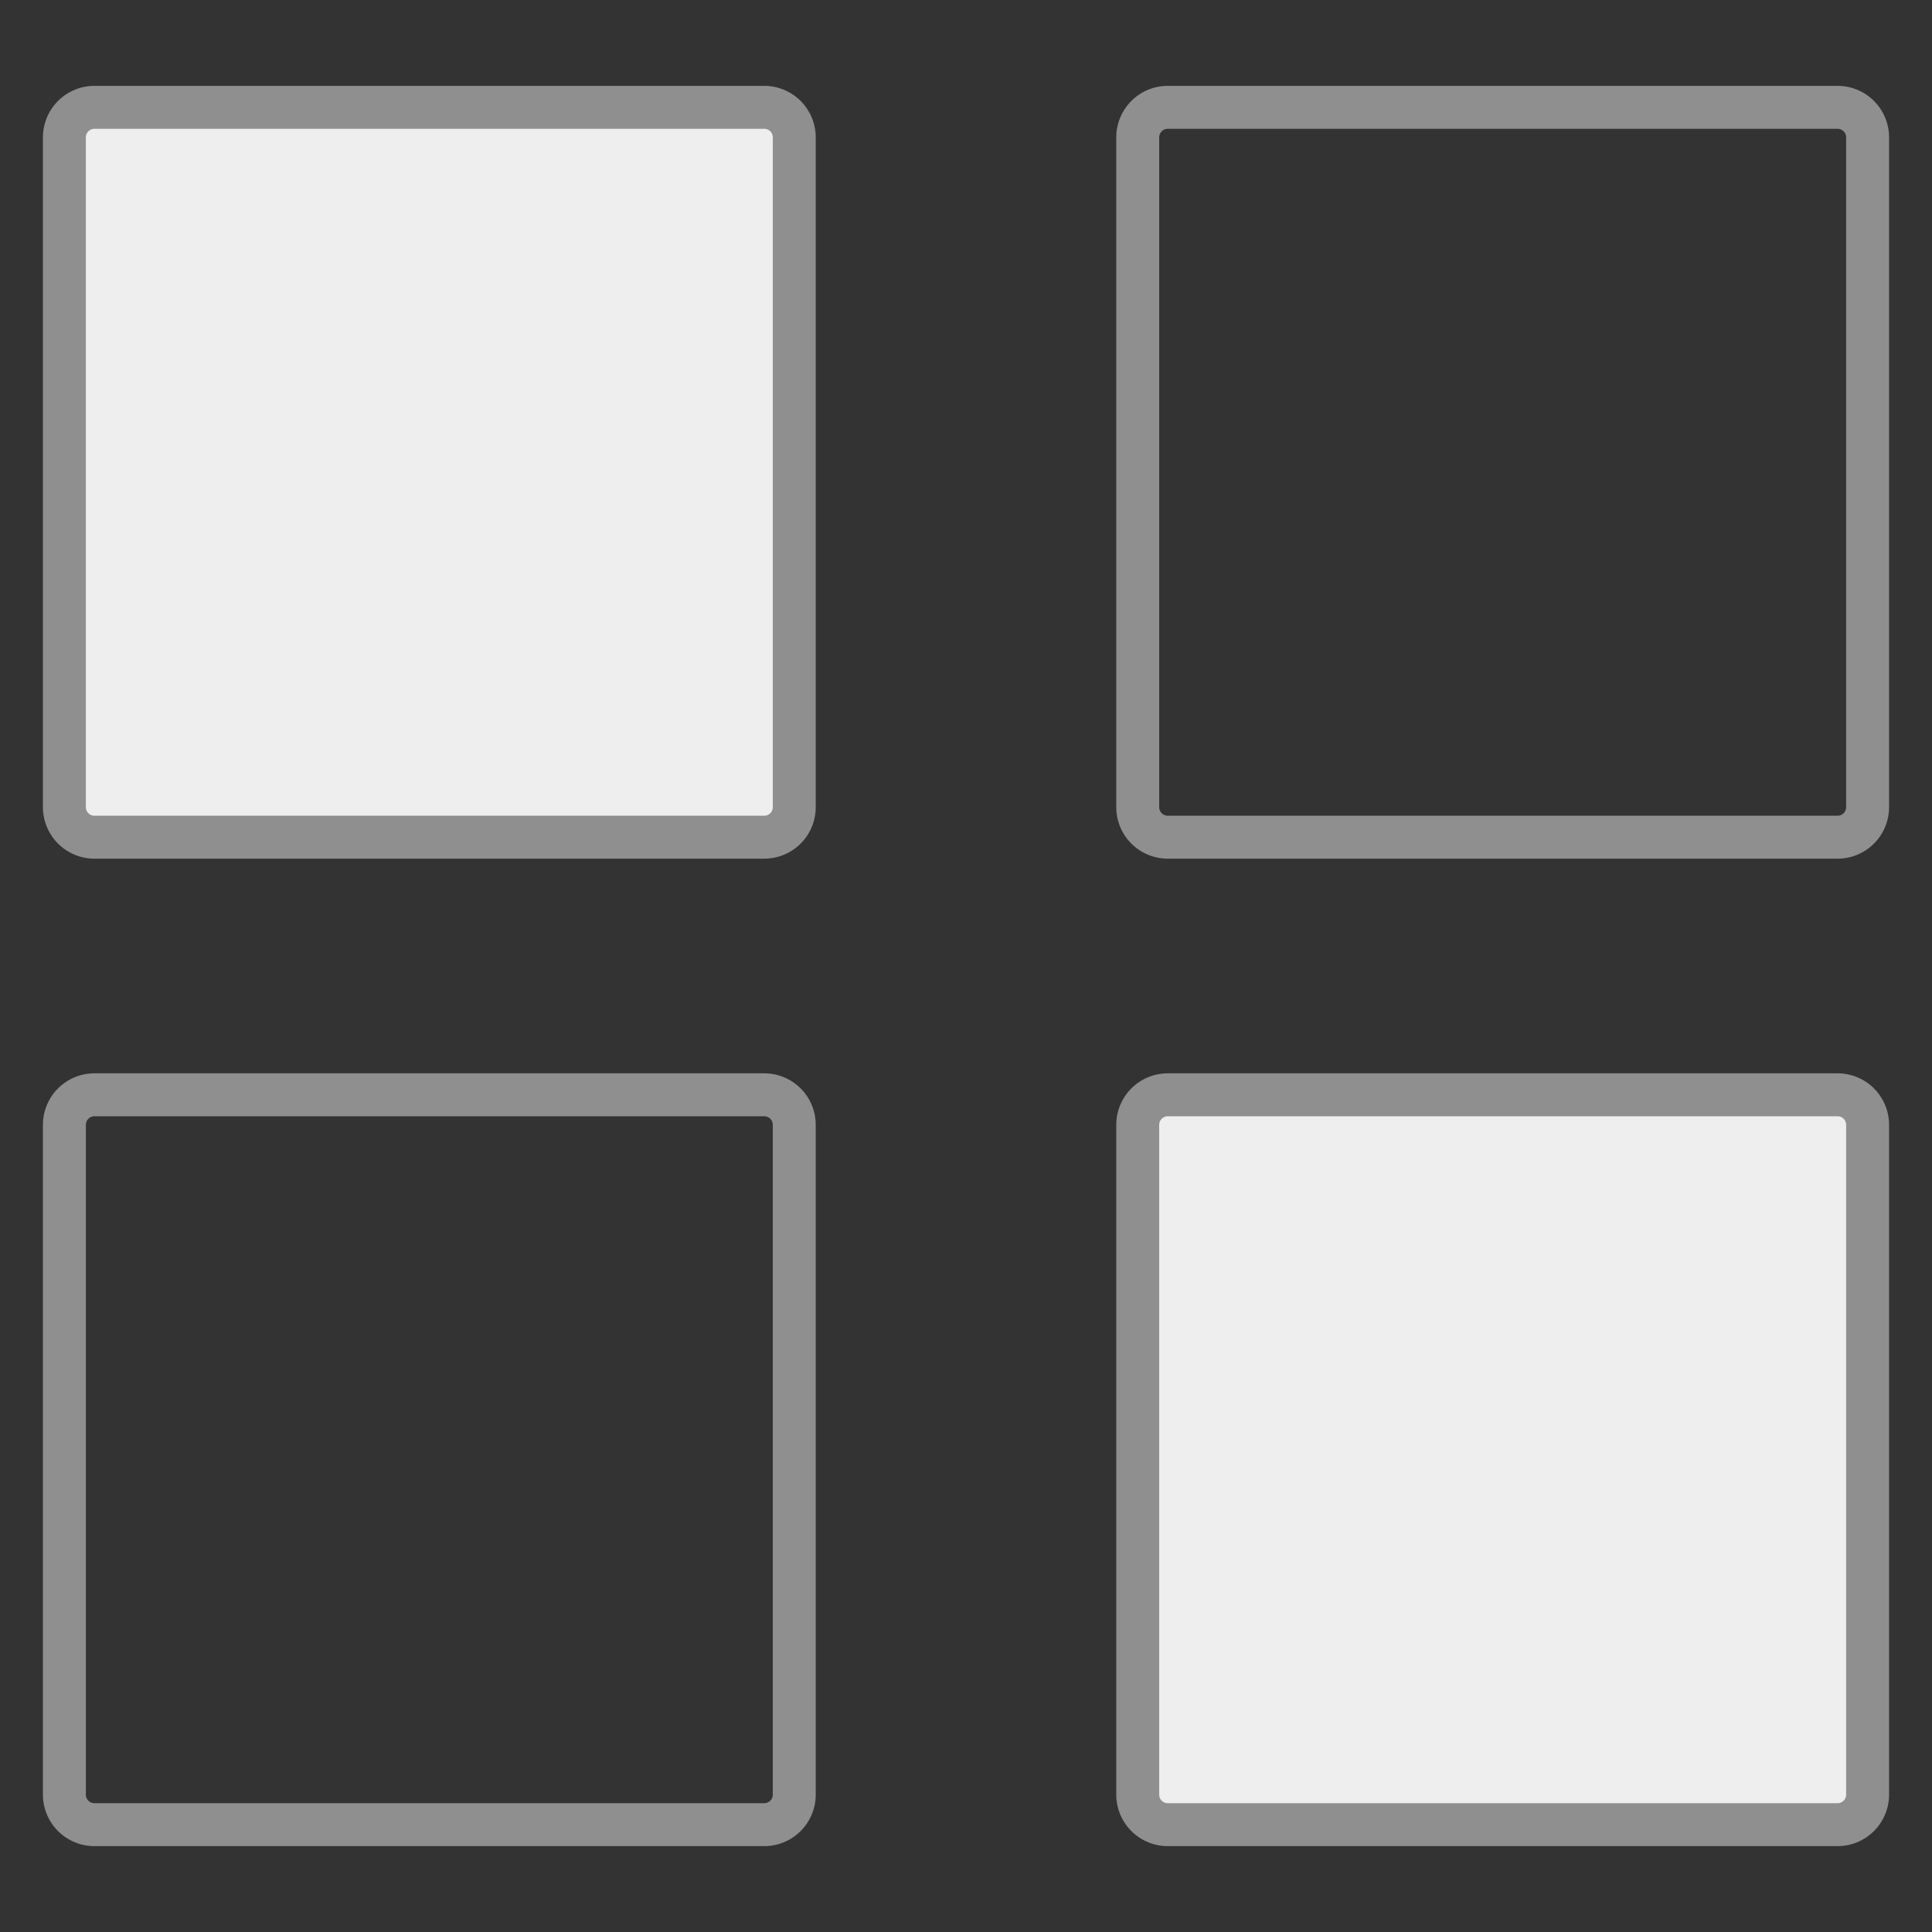 <svg xmlns="http://www.w3.org/2000/svg" viewBox="0 0 45 45"><rect x="0" y="0" width="45" height="45" fill="#333333" stroke="none"/><defs><style>.cls-1{fill:#eee;}.cls-2{fill:#8f8f8f;}</style></defs><title>画板 37 副本 2</title><g id="图层_2" data-name="图层 2"><rect class="cls-1" x="1.5" y="2.5" width="17" height="17" rx="0.7" ry="0.7"/><path class="cls-2" d="M17.8,3a.2.2,0,0,1,.2.2V18.8a.2.2,0,0,1-.2.2H2.2a.2.2,0,0,1-.2-.2V3.2A.2.2,0,0,1,2.2,3H17.8m0-1H2.2A1.2,1.2,0,0,0,1,3.2V18.8A1.2,1.2,0,0,0,2.2,20H17.8A1.2,1.2,0,0,0,19,18.8V3.2A1.2,1.2,0,0,0,17.8,2Z"/><path class="cls-2" d="M42.8,3a.2.2,0,0,1,.2.2V18.8a.2.2,0,0,1-.2.2H27.2a.2.2,0,0,1-.2-.2V3.2a.2.2,0,0,1,.2-.2H42.8m0-1H27.2A1.2,1.2,0,0,0,26,3.2V18.8A1.2,1.2,0,0,0,27.2,20H42.8A1.2,1.2,0,0,0,44,18.8V3.2A1.2,1.2,0,0,0,42.8,2Z"/><path class="cls-2" d="M17.8,26a.2.2,0,0,1,.2.2V41.8a.2.2,0,0,1-.2.2H2.2a.2.2,0,0,1-.2-.2V26.2a.2.2,0,0,1,.2-.2H17.8m0-1H2.2A1.2,1.2,0,0,0,1,26.2V41.8A1.2,1.2,0,0,0,2.2,43H17.8A1.2,1.2,0,0,0,19,41.8V26.2A1.2,1.2,0,0,0,17.8,25Z"/><rect class="cls-1" x="26.5" y="25.5" width="17" height="17" rx="0.7" ry="0.7"/><path class="cls-2" d="M42.8,26a.2.2,0,0,1,.2.2V41.8a.2.2,0,0,1-.2.2H27.2a.2.2,0,0,1-.2-.2V26.2a.2.2,0,0,1,.2-.2H42.8m0-1H27.2A1.2,1.2,0,0,0,26,26.2V41.8A1.2,1.2,0,0,0,27.2,43H42.8A1.2,1.2,0,0,0,44,41.8V26.2A1.2,1.2,0,0,0,42.8,25Z"/></g></svg>